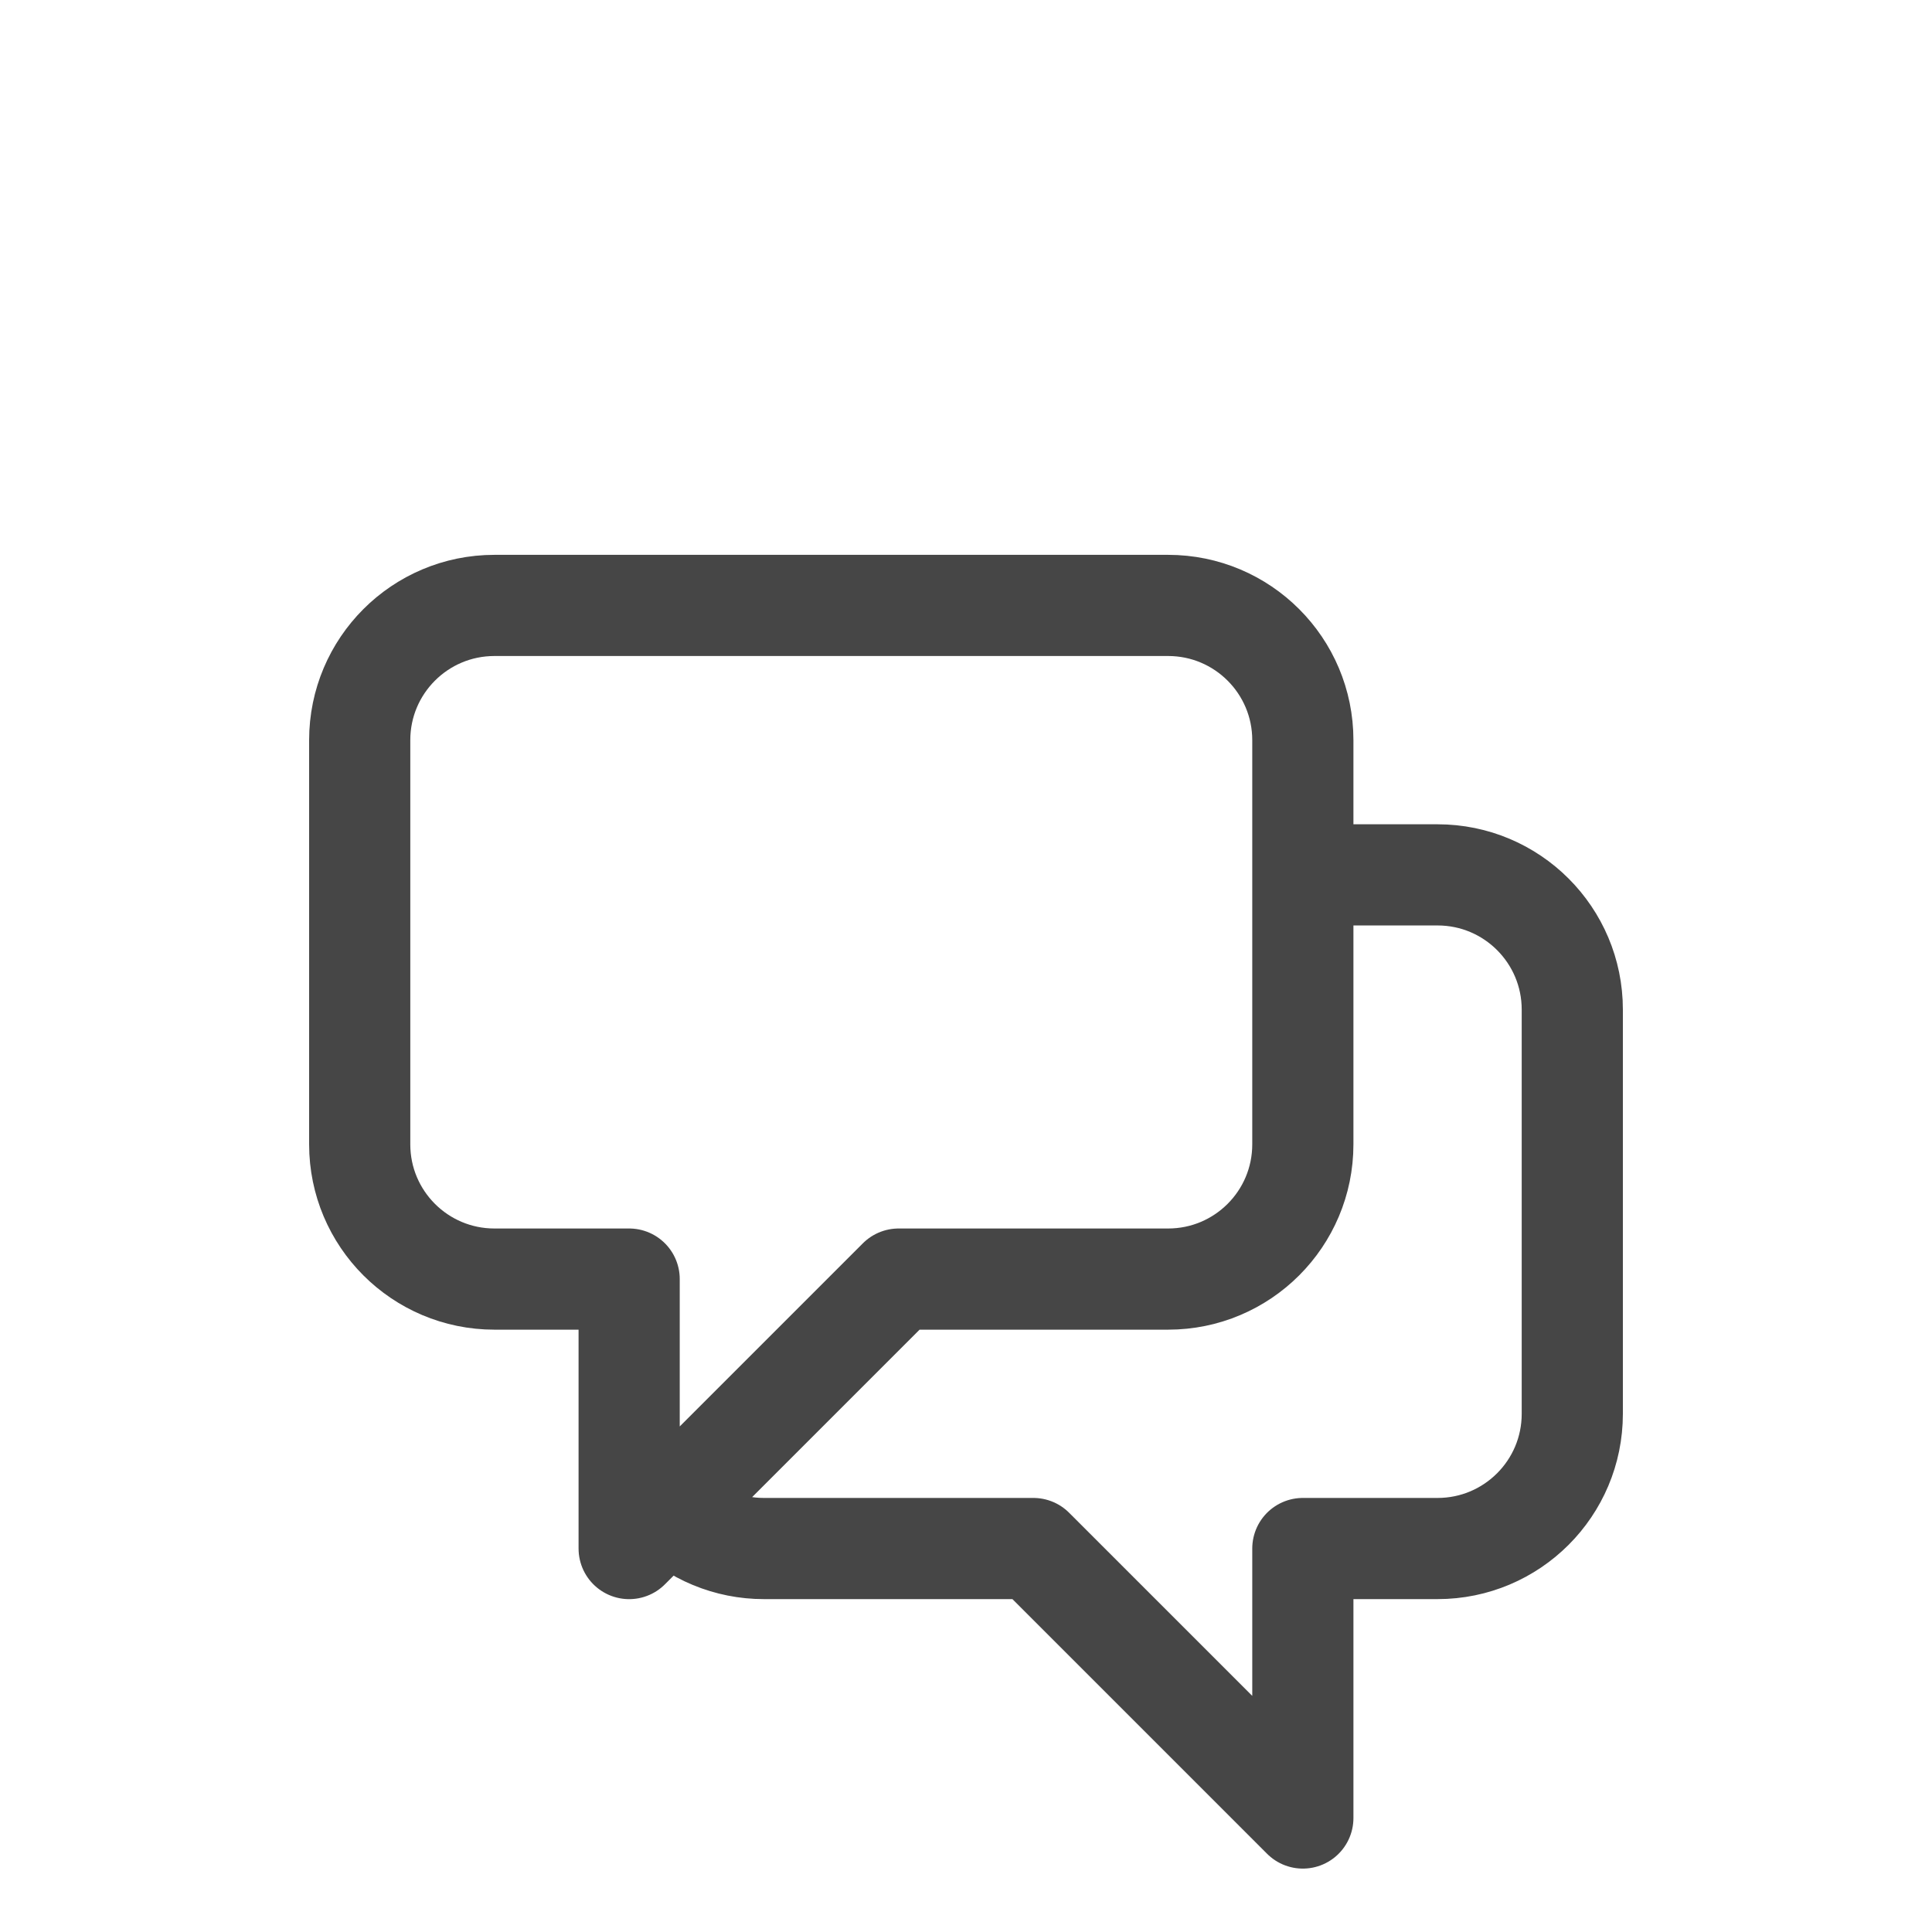 <?xml version="1.0" encoding="UTF-8"?><svg id="a" xmlns="http://www.w3.org/2000/svg" viewBox="0 0 60 60"><path id="b" d="M40.461,27.17h4.184c2.311,0,4.184,1.873,4.184,4.184v12.553c0,2.311-1.873,4.184-4.184,4.184h-4.184v8.369l-8.369-8.369h-8.369c-1.11.001-2.175-.44-2.958-1.226M20.765,46.866l7.143-7.143h8.369c2.311,0,4.184-1.873,4.184-4.184v-12.553c0-2.311-1.873-4.184-4.184-4.184H15.355c-2.311,0-4.184,1.873-4.184,4.184v12.553c0,2.311,1.873,4.184,4.184,4.184h4.184v8.369l1.226-1.226Z" style="fill:none; stroke:#464646; stroke-linecap:round; stroke-linejoin:round; stroke-width:3.142px;"/></svg>